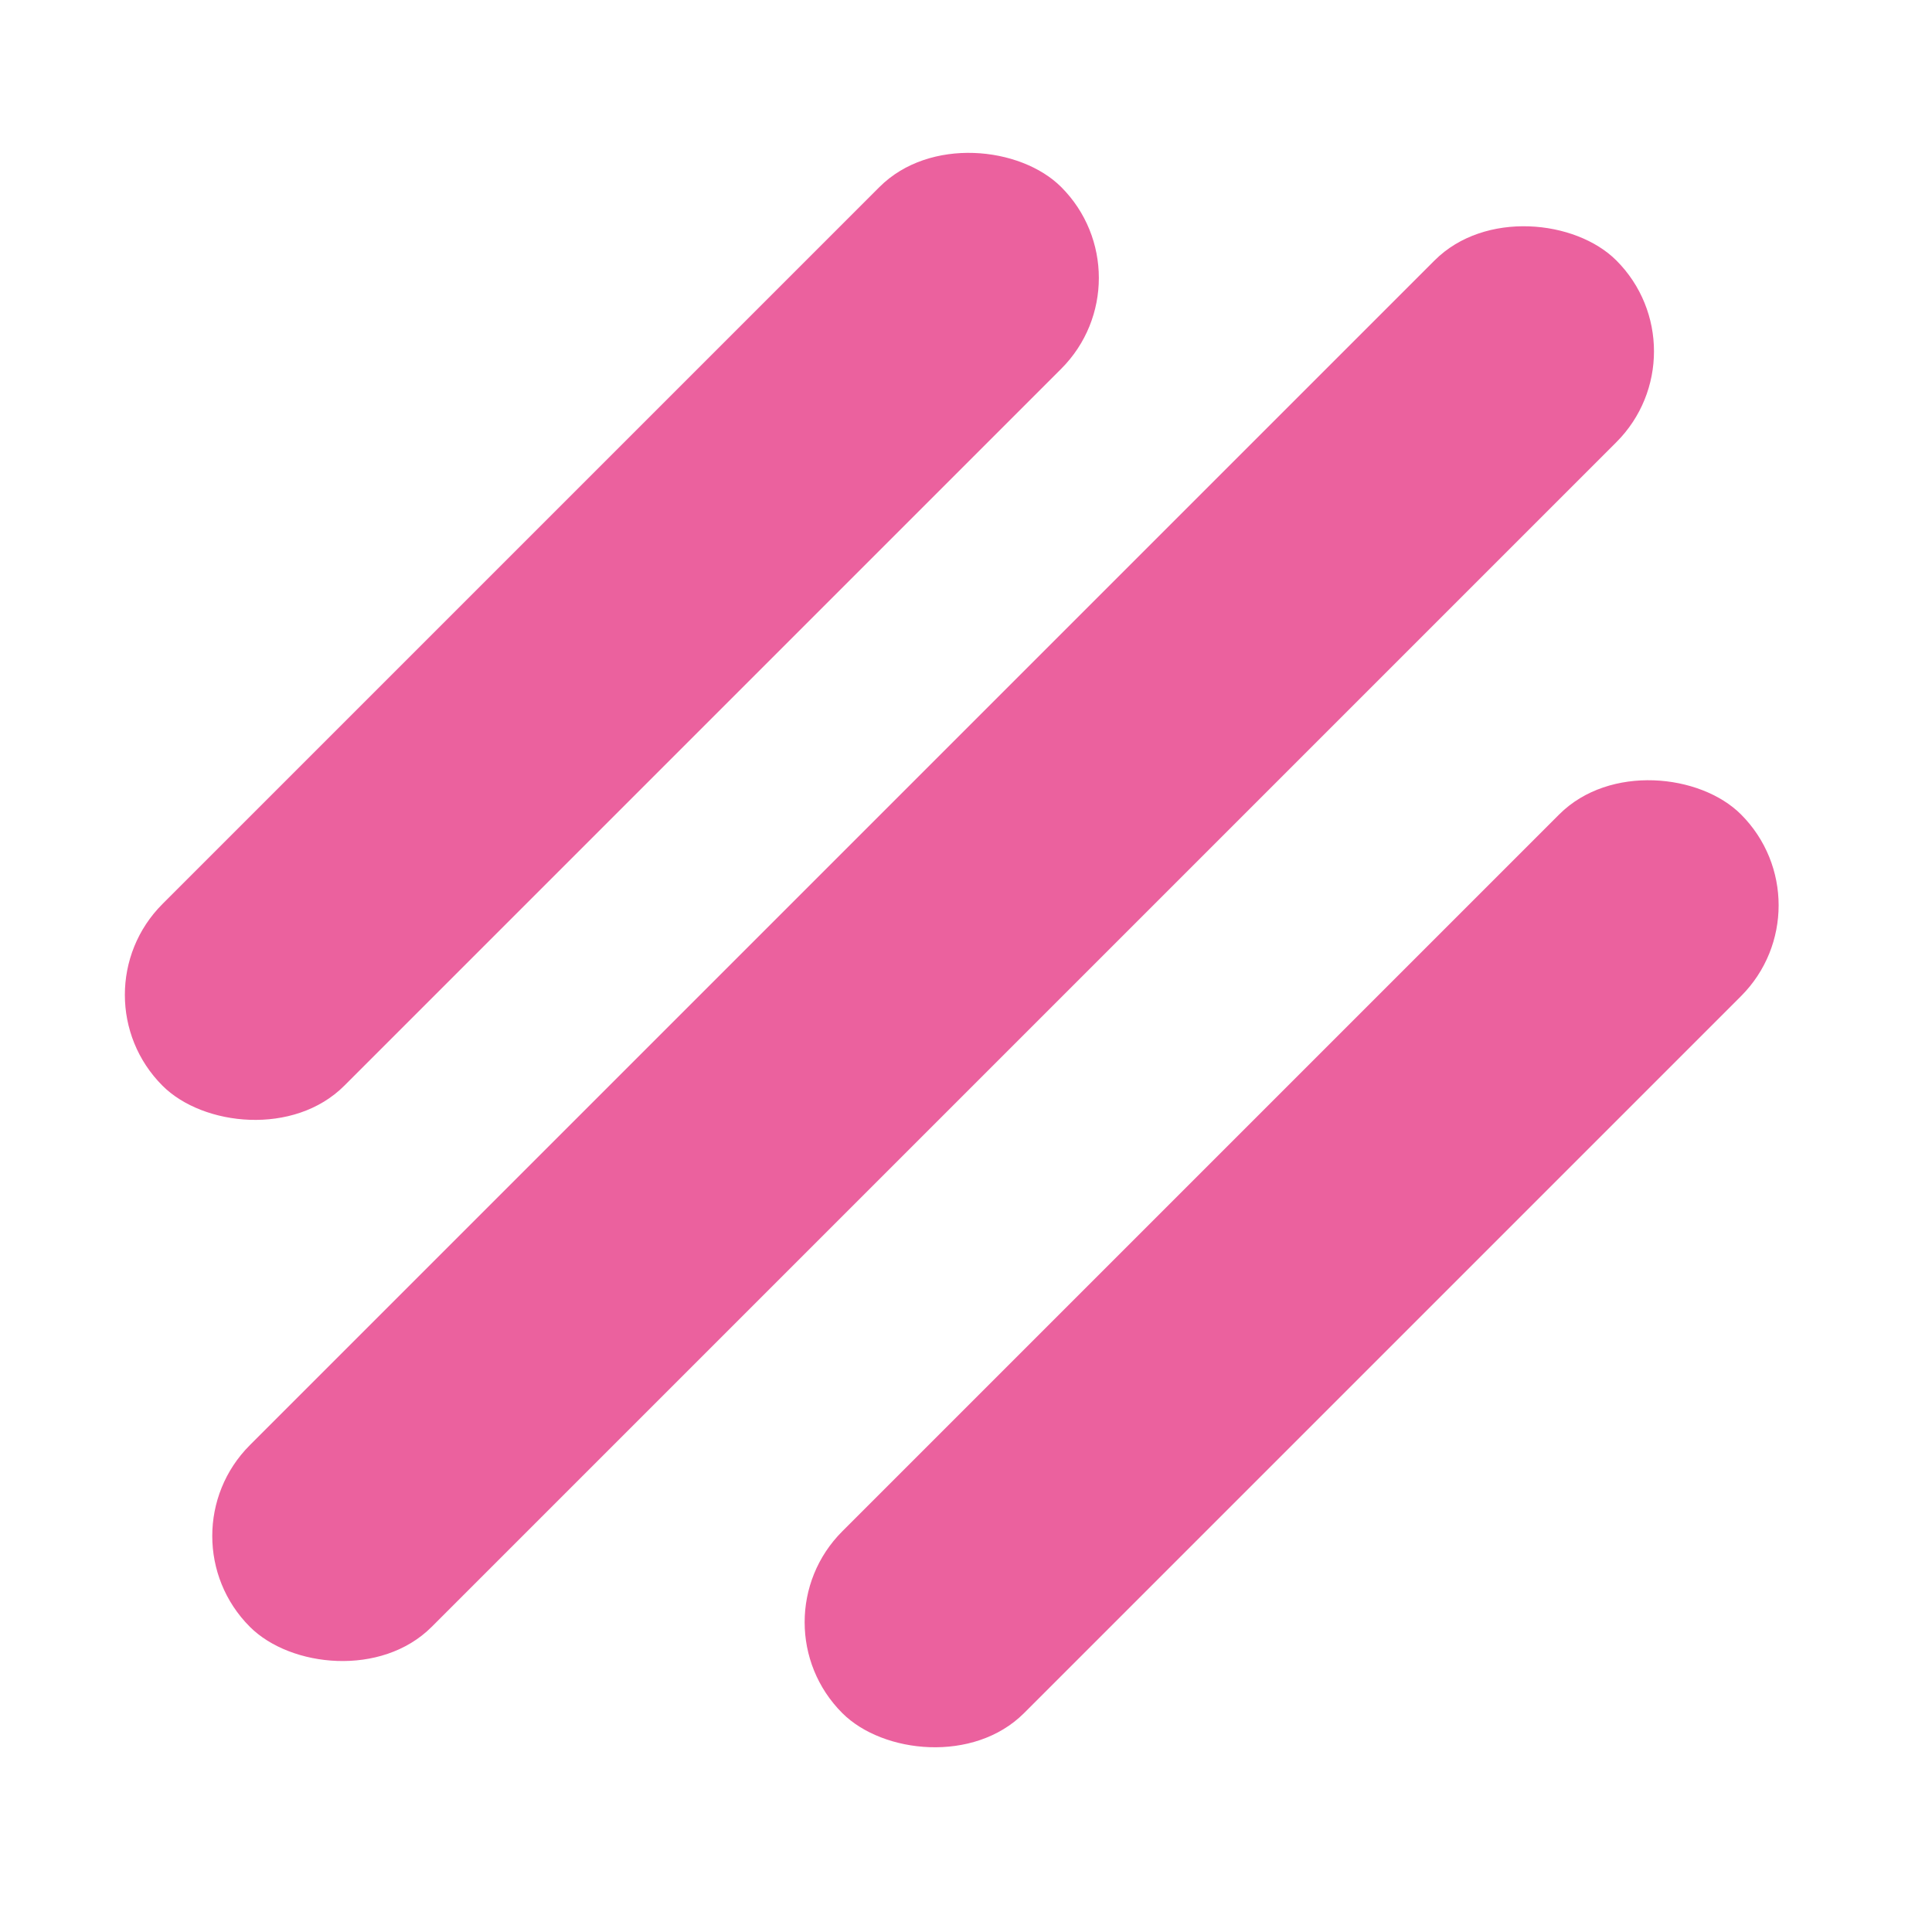 <svg width="55" height="55" viewBox="0 0 55 55" fill="none" xmlns="http://www.w3.org/2000/svg">
<rect x="4.527" y="43.726" width="55.012" height="7.318" rx="3.659" transform="rotate(-45 4.527 43.726)" fill="#EB619E"/>
<rect x="21.391" y="46.181" width="36.181" height="7.318" rx="3.659" transform="rotate(-45 21.391 46.181)" fill="#EB619E"/>
<rect x="2.039" y="28.321" width="36.181" height="7.318" rx="3.659" transform="rotate(-45 2.039 28.321)" fill="#EB619E"/>
</svg>
